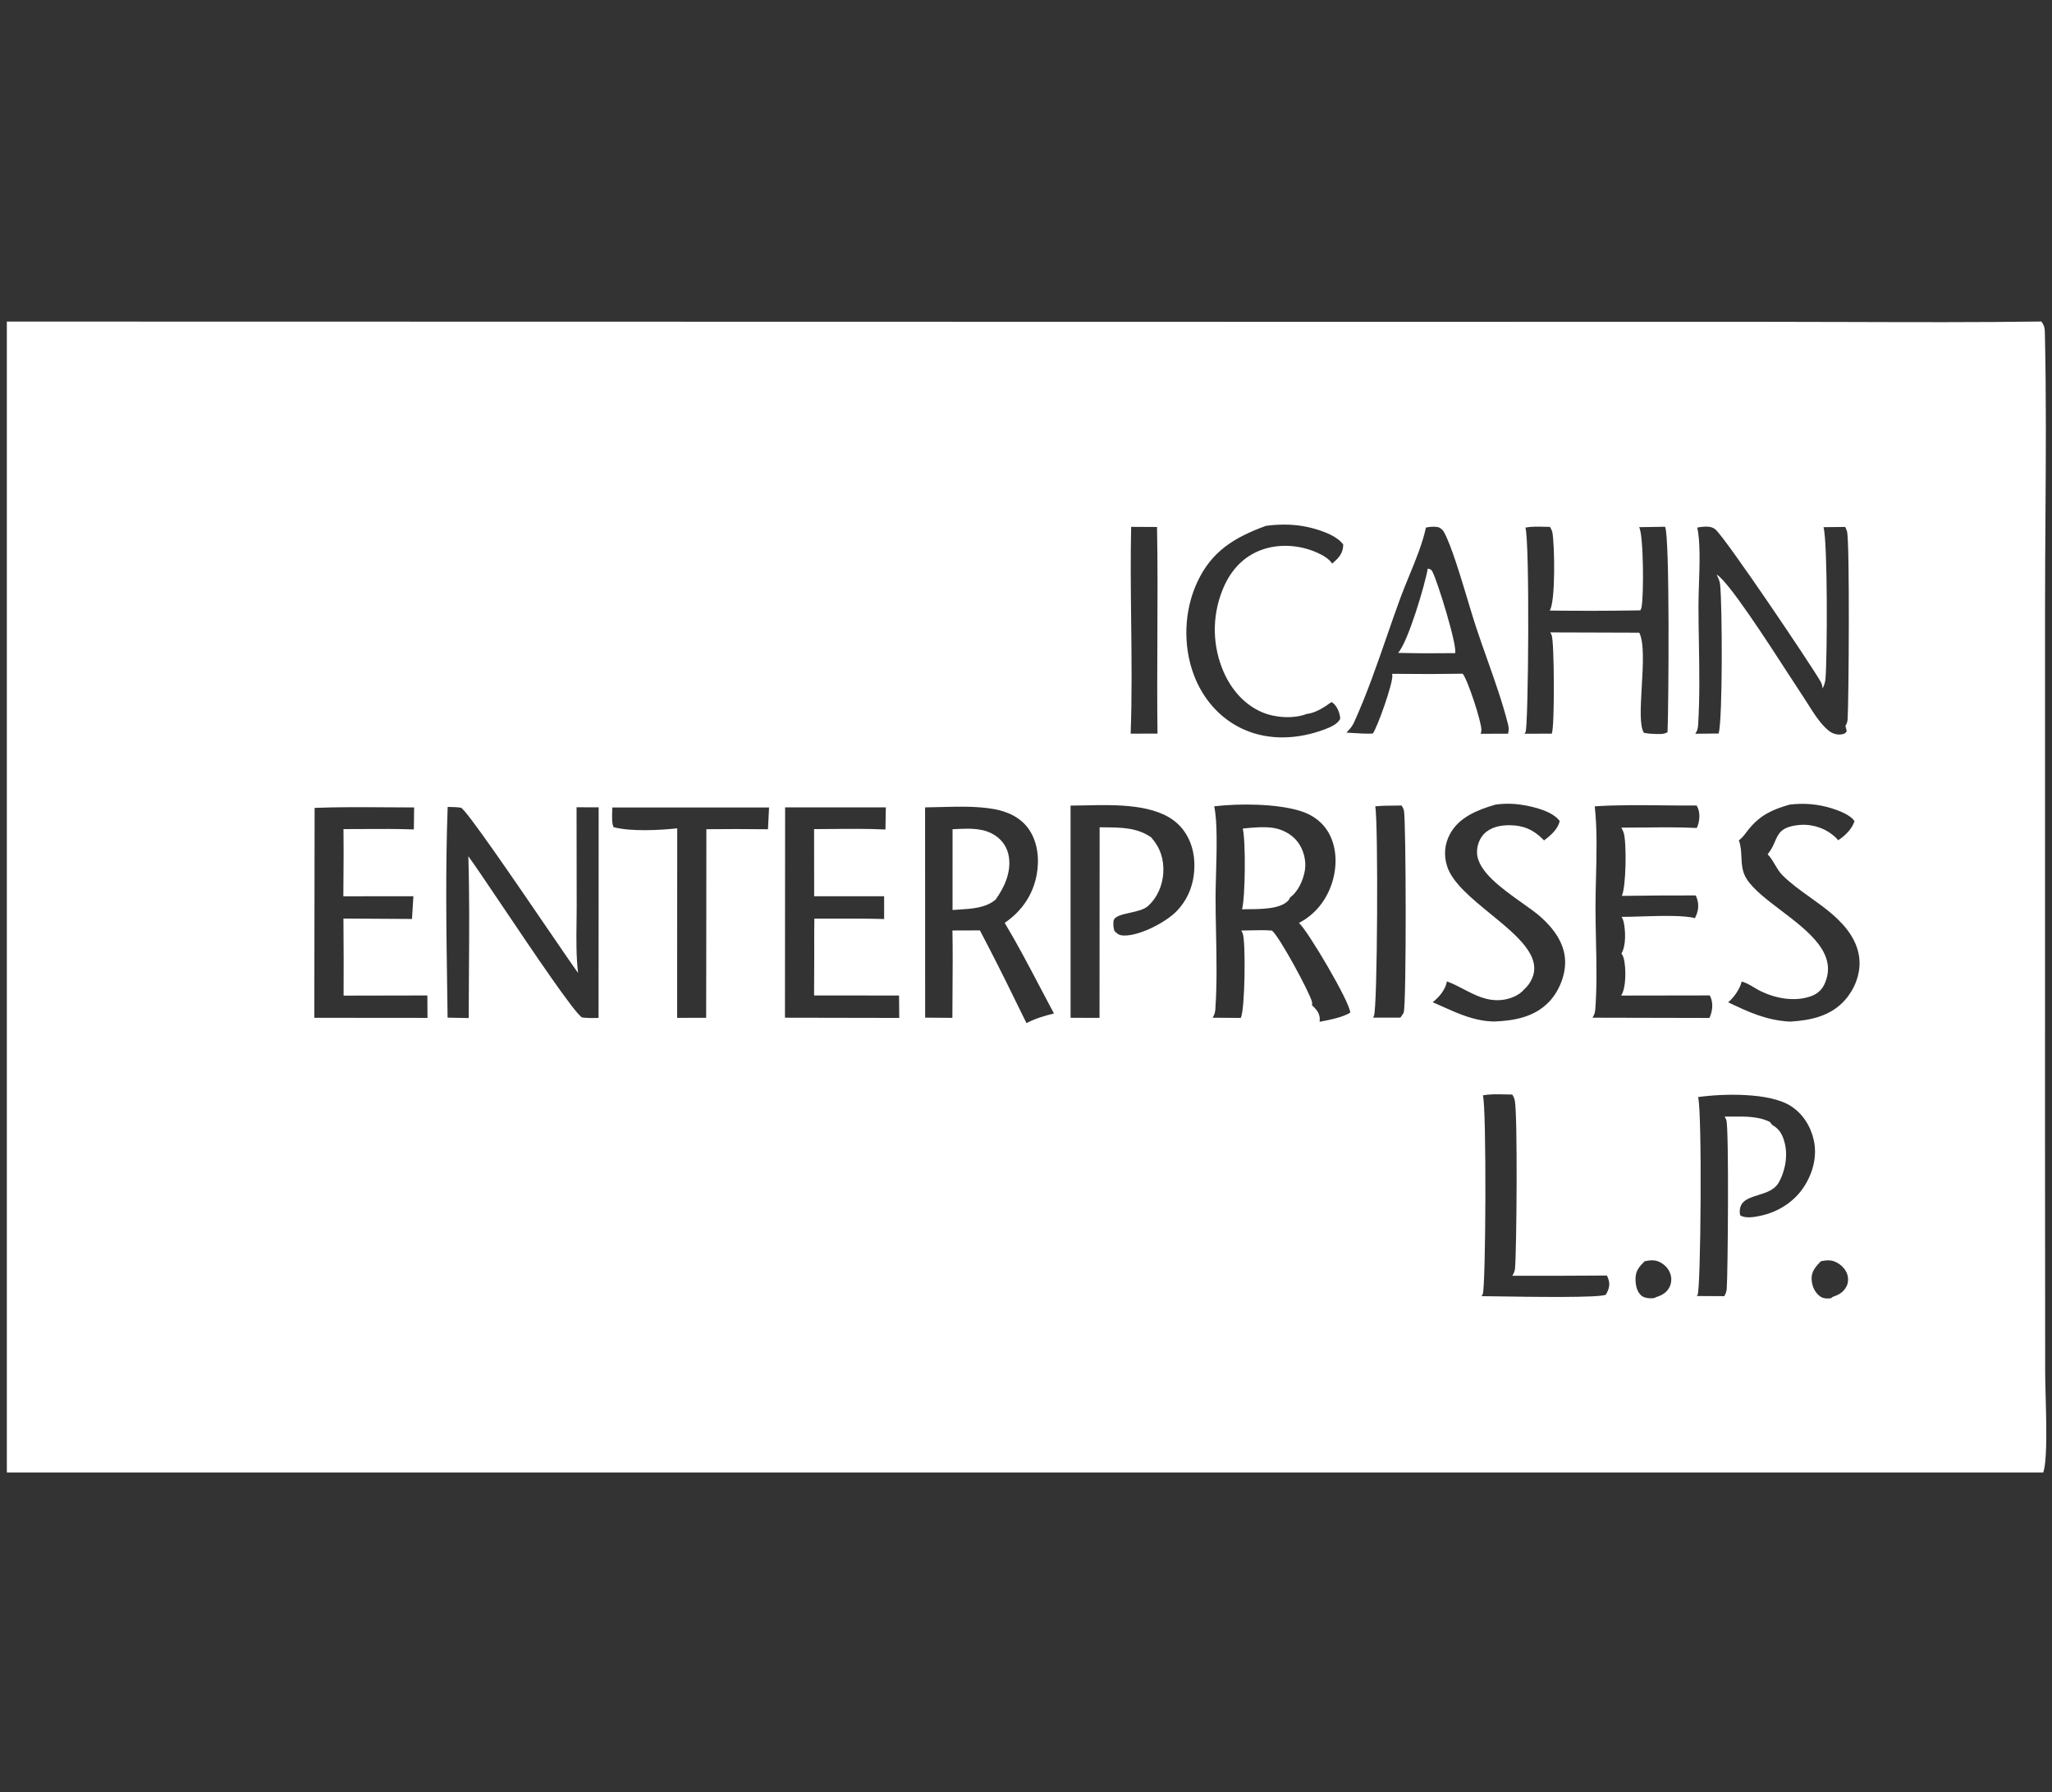 <svg width="300" height="262" viewBox="0 0 300 262" fill="none" xmlns="http://www.w3.org/2000/svg">
<rect x="0" y="0" width="300" height="262" fill="#333333" stroke="none"/>
<path fill-rule="evenodd" clip-rule="evenodd" d="M1 215.25V47.008L184.778 47.045L258.404 47.043C262.453 47.043 266.503 47.056 270.555 47.069C279.854 47.099 289.158 47.128 298.45 47C298.925 47.694 298.942 47.973 298.961 48.82C299.165 57.789 299.103 66.791 299.042 75.784V75.784V75.784V75.785V75.785V75.785V75.785V75.786V75.786V75.786V75.787V75.787V75.787V75.787V75.788V75.788V75.788V75.788C299.013 80.088 298.983 84.386 298.983 88.678L298.978 166.769L299.001 200.552C299.002 201.51 299.035 202.762 299.071 204.139C299.169 207.823 299.29 212.399 298.879 214.619C298.838 214.832 298.785 215.042 298.72 215.25H1ZM240.442 184.373C241.202 184.216 241.889 184.132 242.614 184.476C243.347 184.823 243.952 185.452 244.21 186.227C244.419 186.856 244.375 187.581 244.069 188.17C243.643 188.992 242.957 189.354 242.109 189.625L242.082 189.64C241.962 189.707 241.877 189.755 241.732 189.772C241.178 189.839 240.312 189.748 239.901 189.341C239.286 188.733 239.124 187.861 239.111 187.025C239.091 185.783 239.63 185.205 240.442 184.373ZM268.413 184.496C267.676 184.143 266.983 184.207 266.207 184.374C265.489 185.121 264.812 185.84 264.854 186.956C264.889 187.896 265.218 188.756 265.935 189.382C266.461 189.842 266.967 189.841 267.635 189.793L268.04 189.538C268.896 189.259 269.519 188.88 269.949 188.058C270.232 187.518 270.25 186.851 270.063 186.276C269.809 185.498 269.14 184.845 268.413 184.496ZM165.373 77.017L169.155 77.038C169.257 82.433 169.232 87.835 169.207 93.239C169.186 97.906 169.165 102.575 169.225 107.239L165.3 107.247C165.502 101.787 165.439 96.304 165.375 90.821C165.322 86.216 165.269 81.61 165.373 77.017ZM203.816 117.767C202.894 117.772 201.963 117.777 201.061 117.874C201.515 120.211 201.391 147.526 200.865 148.511C200.854 148.531 200.844 148.553 200.833 148.574C200.828 148.584 200.823 148.593 200.818 148.603C200.791 148.658 200.759 148.71 200.728 148.762L204.733 148.76C204.773 148.697 204.829 148.621 204.889 148.54L204.89 148.538L204.89 148.538L204.89 148.538L204.89 148.538L204.891 148.537C205.025 148.355 205.18 148.144 205.223 147.996C205.63 146.588 205.569 119.811 205.252 118.492C205.187 118.225 205.065 117.983 204.917 117.755C204.553 117.762 204.185 117.765 203.816 117.767ZM220.024 159.984C218.941 159.957 217.816 159.928 216.798 160.124C217.35 162.058 217.226 188.344 216.767 189.21C216.717 189.305 216.661 189.388 216.6 189.476C216.987 189.477 217.777 189.489 218.822 189.505C223.726 189.582 234.225 189.745 234.787 189.241C235.173 188.567 235.409 187.914 235.189 187.135C235.122 186.903 235.036 186.678 234.931 186.461C230.319 186.497 225.707 186.508 221.094 186.493C221.32 186.143 221.459 185.813 221.496 185.396C221.733 182.731 221.887 162.913 221.462 160.878C221.397 160.563 221.26 160.274 221.091 160.003C220.744 160.002 220.386 159.993 220.024 159.984ZM89.519 118.041L112.433 118.04L112.277 121.222C109.275 121.186 106.273 121.184 103.271 121.215L103.254 139.874L103.239 148.782L98.995 148.791L99.01 121.091C96.36 121.365 92.315 121.586 89.719 120.924C89.44 120.457 89.478 119.387 89.505 118.6C89.512 118.387 89.519 118.195 89.519 118.041ZM190.5 76.913C188.725 76.61 186.858 76.629 185.072 76.872C180.504 78.548 177.137 80.539 175.007 85.164C173.097 89.313 172.932 94.374 174.534 98.648C175.845 102.144 178.34 105.049 181.767 106.602C185.562 108.323 189.867 108.059 193.705 106.607C194.442 106.329 195.544 105.868 195.902 105.129C195.906 105.12 195.91 105.111 195.914 105.103C195.92 105.088 195.926 105.074 195.932 105.059L195.942 105.034C195.891 104.285 195.53 103.324 194.944 102.819C194.859 102.745 194.766 102.683 194.67 102.624C193.611 103.39 192.338 104.228 191.006 104.375C189.091 105.117 186.341 104.916 184.469 104.097C181.661 102.87 179.716 100.412 178.637 97.596C178.454 97.12 178.294 96.636 178.158 96.145C178.023 95.653 177.912 95.155 177.825 94.653C177.739 94.15 177.677 93.644 177.641 93.135C177.605 92.626 177.594 92.116 177.608 91.606C177.622 91.096 177.662 90.588 177.726 90.082C177.791 89.576 177.88 89.074 177.994 88.577C178.108 88.08 178.247 87.589 178.409 87.106C178.572 86.622 178.758 86.148 178.968 85.683C180.063 83.254 181.832 81.353 184.358 80.409C186.996 79.424 190.083 79.654 192.626 80.816C193.385 81.162 194.306 81.672 194.762 82.389C195.587 81.687 196.283 81.017 196.364 79.865L196.366 79.838L196.368 79.802L196.369 79.776L196.37 79.744L196.372 79.7L196.374 79.648L196.375 79.595C195.32 78.098 192.252 77.212 190.5 76.913ZM248.257 160.374C251.827 159.863 258.647 159.681 261.771 161.654C263.561 162.784 264.713 164.62 265.172 166.669C265.702 169.032 265.034 171.495 263.733 173.494C262.288 175.715 259.92 177.194 257.345 177.732C256.449 177.919 255.181 178.157 254.399 177.645C254.067 175.633 255.5 175.184 257.051 174.699C258.204 174.337 259.422 173.956 260.029 172.897C261.025 171.157 261.425 168.85 260.876 166.906C260.558 165.781 260.128 165.027 259.086 164.438L258.758 164.014C257.132 163.181 255.121 163.203 253.258 163.224H253.258H253.258H253.258H253.257H253.257H253.257H253.257H253.256H253.256H253.256C252.872 163.228 252.494 163.232 252.128 163.229C252.239 163.394 252.337 163.567 252.394 163.758C252.783 165.077 252.617 186.024 252.449 188.376C252.419 188.794 252.298 189.119 252.084 189.478L248.071 189.455L248.095 189.421L248.095 189.421C248.132 189.367 248.146 189.347 248.184 189.281C248.66 188.447 248.869 162.488 248.257 160.374ZM263.183 117.508C262.659 117.518 262.138 117.557 261.618 117.624C259.132 118.353 257.42 119.099 255.71 121.159C255.587 121.307 255.465 121.469 255.34 121.634L255.339 121.635L255.339 121.636C255.002 122.082 254.646 122.552 254.216 122.839C254.519 123.651 254.556 124.467 254.592 125.28C254.641 126.369 254.69 127.453 255.378 128.514C256.371 130.045 258.329 131.531 260.373 133.082C264.41 136.146 268.782 139.464 266.723 143.889C266.319 144.76 265.624 145.328 264.726 145.643C262.343 146.479 259.582 145.95 257.373 144.874C257.082 144.732 256.773 144.547 256.458 144.358C255.853 143.996 255.221 143.618 254.625 143.49C254.395 144.551 253.486 145.825 252.658 146.521C255.707 147.975 258.261 149.158 261.687 149.341C264.682 149.175 267.644 148.547 269.723 146.203C271.115 144.633 271.983 142.49 271.852 140.378C271.683 137.655 269.959 135.466 267.982 133.732C266.952 132.829 265.814 132.015 264.677 131.202C263.264 130.192 261.852 129.182 260.645 128C260.171 127.535 259.832 126.963 259.495 126.394C259.175 125.854 258.857 125.317 258.426 124.877C258.44 124.86 258.453 124.844 258.467 124.827C258.484 124.806 258.501 124.786 258.517 124.765C259 124.153 259.258 123.559 259.493 123.02C260.001 121.856 260.398 120.943 262.701 120.637C262.931 120.604 263.161 120.584 263.392 120.575C263.624 120.565 263.855 120.568 264.085 120.582C264.317 120.596 264.547 120.622 264.775 120.659C265.003 120.696 265.229 120.745 265.453 120.804C265.677 120.864 265.897 120.935 266.113 121.017C266.33 121.099 266.542 121.191 266.749 121.295C266.957 121.398 267.158 121.511 267.353 121.634C267.549 121.758 267.739 121.891 267.921 122.033C268.226 122.272 268.496 122.524 268.73 122.833C269.732 122.199 270.742 121.198 271.123 120.063C270.647 119.166 268.775 118.461 267.824 118.171C267.324 118.014 266.818 117.885 266.304 117.783C265.79 117.681 265.273 117.607 264.751 117.561C264.229 117.515 263.707 117.497 263.183 117.508ZM218.613 117.624C219.935 117.438 221.255 117.451 222.572 117.665C224.216 117.923 226.99 118.59 228.022 120.015C227.784 121.21 226.667 122.164 225.732 122.86C225.69 122.81 225.646 122.763 225.601 122.716C224.197 121.288 222.702 120.639 220.687 120.632C219.343 120.627 217.924 120.912 216.953 121.914C216.267 122.622 215.908 123.692 215.94 124.67C216.03 127.379 219.591 129.904 222.52 131.981C223.615 132.757 224.621 133.471 225.325 134.108C227.147 135.757 228.706 137.838 228.816 140.381C228.907 142.512 227.951 144.873 226.496 146.42C224.379 148.67 221.389 149.219 218.437 149.328C215.637 149.275 213.328 148.237 210.892 147.143L210.891 147.143L210.891 147.143L210.89 147.142C210.419 146.93 209.942 146.716 209.456 146.507C210.388 145.787 211.345 144.655 211.533 143.462C212.399 143.776 213.21 144.199 214.015 144.618C215.732 145.512 217.421 146.392 219.562 146.176C220.709 146.059 222.101 145.537 222.846 144.613C223.304 144.218 223.606 143.783 223.88 143.248C225.607 139.879 221.786 136.758 217.922 133.602C215.135 131.326 212.326 129.032 211.56 126.614C211.057 125.025 211.189 123.407 211.978 121.933C213.315 119.433 216.052 118.387 218.613 117.624ZM56.661 118.015H56.662C57.957 118.023 59.252 118.032 60.544 118.033L60.506 121.25C57.996 121.158 55.474 121.174 52.957 121.189H52.957H52.956H52.954H52.952H52.951H52.949H52.947H52.945H52.944H52.942H52.94C52.032 121.194 51.123 121.2 50.217 121.2C50.253 123.561 50.234 125.925 50.216 128.288L50.216 128.289C50.209 129.201 50.202 130.112 50.198 131.023L60.438 131.012L60.232 134.336L50.211 134.276L50.242 140.187L50.233 145.543L62.48 145.519L62.498 148.797L45.953 148.783L45.996 118.096C49.541 117.967 53.104 117.991 56.66 118.015H56.66H56.66H56.661H56.661H56.661H56.661H56.661H56.661ZM129.506 118.026L114.783 118.028L114.76 148.771L131.467 148.802L131.441 145.528L119.016 145.517L119.039 140.187C119.04 139.562 119.039 138.936 119.038 138.309V138.309V138.309V138.309V138.308V138.308V138.307C119.035 136.968 119.032 135.627 119.058 134.29C120.098 134.293 121.14 134.29 122.183 134.287H122.183H122.184H122.185H122.185H122.186H122.187H122.187H122.188H122.189C124.547 134.28 126.907 134.273 129.259 134.348L129.258 131.015L119.03 131.016L119.017 121.203C119.886 121.201 120.756 121.192 121.628 121.184C124.237 121.158 126.854 121.133 129.453 121.259L129.506 118.026ZM242.991 117.728H242.992C244.679 117.746 246.363 117.764 248.036 117.748C248.125 117.886 248.195 118.024 248.254 118.178C248.586 119.047 248.464 120.218 248.066 121.038C245.604 120.914 243.101 120.939 240.609 120.965H240.609H240.609H240.609H240.608H240.608H240.608H240.608C239.413 120.977 238.22 120.99 237.036 120.985C237.05 121.01 237.064 121.035 237.078 121.061L237.089 121.08L237.095 121.091L237.105 121.111C237.111 121.122 237.116 121.134 237.122 121.145L237.137 121.178C237.147 121.198 237.157 121.218 237.167 121.238L237.172 121.248L237.172 121.248C237.251 121.405 237.329 121.56 237.381 121.729C237.832 123.188 237.734 129.699 237.105 130.963C240.701 130.912 244.297 130.889 247.894 130.897C247.973 131.029 248.032 131.148 248.081 131.294C248.438 132.364 248.294 133.234 247.794 134.225C246.245 133.77 242.649 133.882 239.827 133.971H239.826H239.826H239.826H239.826H239.826H239.825H239.825C238.742 134.005 237.773 134.035 237.077 134.028C237.204 134.247 237.308 134.475 237.365 134.723C237.661 135.999 237.747 138.255 237.052 139.382C237.211 139.617 237.333 139.854 237.4 140.132C237.726 141.481 237.769 144.374 237.01 145.534L249.965 145.514C250.026 145.62 250.075 145.714 250.118 145.829C250.484 146.814 250.347 147.869 249.919 148.807L232.814 148.769C233.068 148.399 233.189 148.043 233.224 147.594C233.482 144.294 233.406 140.858 233.331 137.462V137.461C233.295 135.839 233.259 134.226 233.26 132.64C233.261 131.191 233.298 129.706 233.336 128.209V128.209V128.208V128.208V128.207V128.206V128.206V128.205C233.424 124.737 233.514 121.201 233.15 117.874C236.4 117.657 239.701 117.692 242.991 117.728ZM158.669 117.732C157.909 117.748 157.184 117.764 156.515 117.764L156.519 148.785L160.749 148.793L160.765 120.934C161.045 120.939 161.324 120.941 161.603 120.944C163.959 120.966 166.256 120.987 168.294 122.4C169.623 123.895 170.197 125.622 170.07 127.632C169.955 129.448 169.189 131.246 167.812 132.465C167.23 132.981 166.187 133.212 165.201 133.431C163.98 133.701 162.848 133.953 162.786 134.698C162.744 135.206 162.783 135.593 162.921 136.079C163.382 136.541 163.638 136.745 164.329 136.759C166.647 136.806 170.493 134.806 172.065 133.154C173.919 131.205 174.695 128.756 174.612 126.101C174.545 123.983 173.733 121.855 172.155 120.402C169.013 117.507 163.195 117.633 158.669 117.732ZM223.013 77.124C223.862 76.956 224.814 76.981 225.725 77.005C226.02 77.013 226.311 77.02 226.593 77.021C226.763 77.287 226.908 77.57 226.965 77.884C227.282 79.65 227.437 87.946 226.568 89.254C230.984 89.308 235.401 89.298 239.817 89.224C239.89 89.08 239.941 88.972 239.978 88.814C240.338 87.281 240.301 78.128 239.635 77.063L243.432 77.004C244.139 78.346 243.952 103.23 243.794 107.02C243.359 107.372 242.403 107.316 241.682 107.273C241.497 107.262 241.328 107.252 241.187 107.25L240.35 107.135C239.687 106.182 239.852 103.343 240.025 100.355C240.206 97.231 240.397 93.945 239.66 92.488L226.639 92.448C226.719 92.576 226.792 92.705 226.851 92.844C227.237 93.753 227.31 106.232 226.871 107.244L222.885 107.261C222.939 107.181 222.989 107.103 223.034 107.017C223.451 106.207 223.667 79.211 223.013 77.124ZM208.471 77.123C209.155 76.985 209.661 76.94 210.347 77.083C210.663 77.251 210.927 77.45 211.104 77.769C212.153 79.655 213.551 84.305 214.659 87.987L214.659 87.988L214.66 87.991C215.071 89.355 215.441 90.587 215.739 91.495C216.265 93.1 216.835 94.709 217.408 96.322C218.53 99.486 219.658 102.668 220.469 105.873C220.594 106.368 220.607 106.755 220.471 107.253L216.469 107.266C216.521 107.105 216.568 106.934 216.58 106.766C216.659 105.701 214.567 99.332 213.844 98.484L209.187 98.531L203.521 98.501L203.53 98.544C203.544 98.615 203.548 98.633 203.558 98.74C203.665 99.863 201.357 106.396 200.694 107.234C199.7 107.278 198.691 107.212 197.691 107.147C197.407 107.128 197.124 107.11 196.842 107.094L196.861 107.075L196.861 107.074L196.874 107.062L196.888 107.048C197.349 106.572 197.685 106.204 197.962 105.594C199.79 101.575 201.278 97.278 202.751 93.027C203.396 91.165 204.038 89.311 204.705 87.493C205.089 86.444 205.539 85.351 205.996 84.239L205.996 84.239C206.969 81.873 207.978 79.421 208.471 77.123ZM208.735 83.12C208.792 83.135 208.843 83.148 208.888 83.159C209.161 83.227 209.24 83.247 209.417 83.569C210.121 84.843 213.073 94.349 212.74 95.478L208.687 95.497C207.716 95.502 206.743 95.483 205.77 95.465H205.77H205.77H205.77H205.769H205.769C205.313 95.456 204.856 95.447 204.4 95.441C205.853 93.854 208.356 85.395 208.735 83.12ZM248.141 77.124C248.404 77.072 248.666 77.029 248.933 77.007C249.589 76.954 250.306 76.955 250.82 77.42C252.396 78.844 264.58 96.896 266.172 99.638C266.359 99.961 266.428 100.278 266.459 100.648C266.702 100.164 266.843 99.734 266.888 99.191C267.145 96.066 267.214 79.227 266.594 77.063L269.772 77.029C269.781 77.049 269.789 77.068 269.798 77.087C269.807 77.108 269.816 77.129 269.825 77.15C269.904 77.327 269.981 77.505 270.032 77.693C270.446 79.211 270.288 102.545 270.122 105.126C270.097 105.511 269.993 105.8 269.797 106.127L269.996 106.891C269.989 106.899 269.983 106.908 269.976 106.916L269.959 106.939L269.925 106.984C269.802 107.146 269.742 107.226 269.493 107.296C268.742 107.507 267.959 107.301 267.354 106.812C266.168 105.853 265.199 104.319 264.315 102.916C264.045 102.489 263.784 102.075 263.526 101.692C263.106 101.068 262.442 100.043 261.631 98.789L261.63 98.789C258.356 93.731 252.685 84.97 250.975 83.991C250.983 84.006 250.99 84.021 250.997 84.037L251.003 84.049L251.006 84.058C251.021 84.09 251.035 84.122 251.049 84.154L251.088 84.24L251.088 84.241L251.088 84.241C251.269 84.643 251.433 85.008 251.481 85.469C251.795 88.512 251.864 104.921 251.272 107.225L247.845 107.263L247.87 107.228C247.887 107.203 247.904 107.179 247.92 107.154C248.164 106.786 248.238 106.398 248.265 105.966C248.511 102.005 248.444 97.952 248.377 93.928V93.927V93.926V93.925V93.924C248.346 92.101 248.316 90.284 248.315 88.485C248.315 87.595 248.35 86.542 248.387 85.424V85.424C248.484 82.524 248.595 79.186 248.141 77.124ZM65.793 117.967L65.665 117.964C65.593 117.963 65.521 117.961 65.45 117.96C65.118 126.9 65.251 135.977 65.384 144.957C65.402 146.228 65.421 147.497 65.438 148.764L68.524 148.821C68.525 146.496 68.543 144.166 68.56 141.834C68.6 136.277 68.641 130.709 68.47 125.171C69.277 126.255 71.143 129.026 73.35 132.304L73.351 132.305L73.351 132.305C77.938 139.117 83.999 148.119 85.1 148.736C85.915 148.84 86.69 148.832 87.507 148.801L87.523 118.017L84.293 118.009L84.311 132.534C84.31 133.269 84.3 134.012 84.291 134.758V134.759V134.759C84.258 137.249 84.225 139.78 84.512 142.221C83.907 141.405 82.193 138.896 80.068 135.787L80.066 135.784L80.065 135.783L80.065 135.783C75.151 128.592 68.043 118.192 67.385 118.076C66.873 117.987 66.323 117.976 65.793 117.967ZM137.537 117.977L137.536 117.977C136.762 117.998 135.997 118.018 135.246 118.025L135.255 148.762L139.237 148.793C139.24 147.481 139.249 146.168 139.258 144.855L139.258 144.844C139.28 141.902 139.301 138.958 139.244 136.022L143.261 136.007C145.06 139.43 146.804 142.88 148.493 146.359L150.069 149.561C151.374 148.89 152.664 148.498 154.087 148.157C153.396 146.87 152.714 145.571 152.031 144.27L152.031 144.27L152.031 144.27C150.374 141.113 148.709 137.943 146.886 134.907C149.368 133.208 151.026 130.827 151.57 127.832C151.974 125.616 151.722 123.104 150.412 121.215C149.218 119.491 147.288 118.613 145.27 118.264C142.796 117.836 140.124 117.908 137.537 117.977ZM139.861 121.192L139.571 121.206C139.468 121.211 139.366 121.215 139.263 121.219L139.261 133.027C139.574 133.003 139.895 132.983 140.222 132.963C142.081 132.851 144.099 132.729 145.542 131.521C146.844 129.725 147.857 127.503 147.49 125.221C147.467 125.07 147.436 124.92 147.397 124.771C147.359 124.623 147.313 124.476 147.259 124.333C147.206 124.189 147.145 124.048 147.077 123.911C147.009 123.773 146.934 123.639 146.852 123.51C146.771 123.38 146.683 123.254 146.588 123.134C146.494 123.013 146.393 122.897 146.286 122.787C146.18 122.676 146.069 122.571 145.951 122.472C145.834 122.373 145.712 122.28 145.585 122.194C143.848 121.005 141.857 121.099 139.861 121.192ZM177.512 117.87C181.134 117.44 186.69 117.463 190.189 118.574C192.015 119.154 193.516 120.291 194.393 122.015C195.499 124.189 195.466 126.835 194.723 129.117C193.906 131.622 192.252 133.709 189.899 134.92C189.908 134.928 189.917 134.936 189.926 134.944L189.927 134.945C189.94 134.956 189.953 134.967 189.966 134.979C191.247 136.155 197.32 146.405 197.41 148.028C196.32 148.708 194.442 149.074 193.12 149.332L192.932 149.369C192.943 149.228 192.952 149.089 192.949 148.948C192.93 148.069 192.423 147.523 191.814 146.953C191.834 146.804 191.85 146.632 191.817 146.485C191.524 145.161 186.988 136.79 185.956 136.036C184.909 135.95 183.827 135.978 182.758 136.005H182.758C182.327 136.016 181.899 136.027 181.475 136.03C181.56 136.173 181.642 136.325 181.695 136.483C182.134 137.775 182.023 147.559 181.404 148.804L177.278 148.771L177.294 148.745C177.314 148.715 177.333 148.685 177.352 148.654C177.561 148.308 177.652 147.964 177.68 147.562C177.935 143.9 177.86 140.121 177.785 136.376V136.376C177.749 134.612 177.714 132.855 177.714 131.122C177.714 130.239 177.746 129.106 177.781 127.861C177.88 124.382 178.003 120.034 177.512 117.87ZM181.69 121.121C183.079 120.976 184.604 120.83 185.991 121.002C187.407 121.177 188.852 121.927 189.72 123.071C190.578 124.202 191.003 125.806 190.776 127.21C190.545 128.631 189.791 130.359 188.592 131.198C188.545 131.393 188.47 131.506 188.331 131.655C187.194 132.876 184.486 132.895 182.561 132.908H182.56C182.204 132.91 181.875 132.912 181.587 132.922C182.064 131.097 182.14 123.016 181.69 121.121Z" fill="white"/>
</svg>
